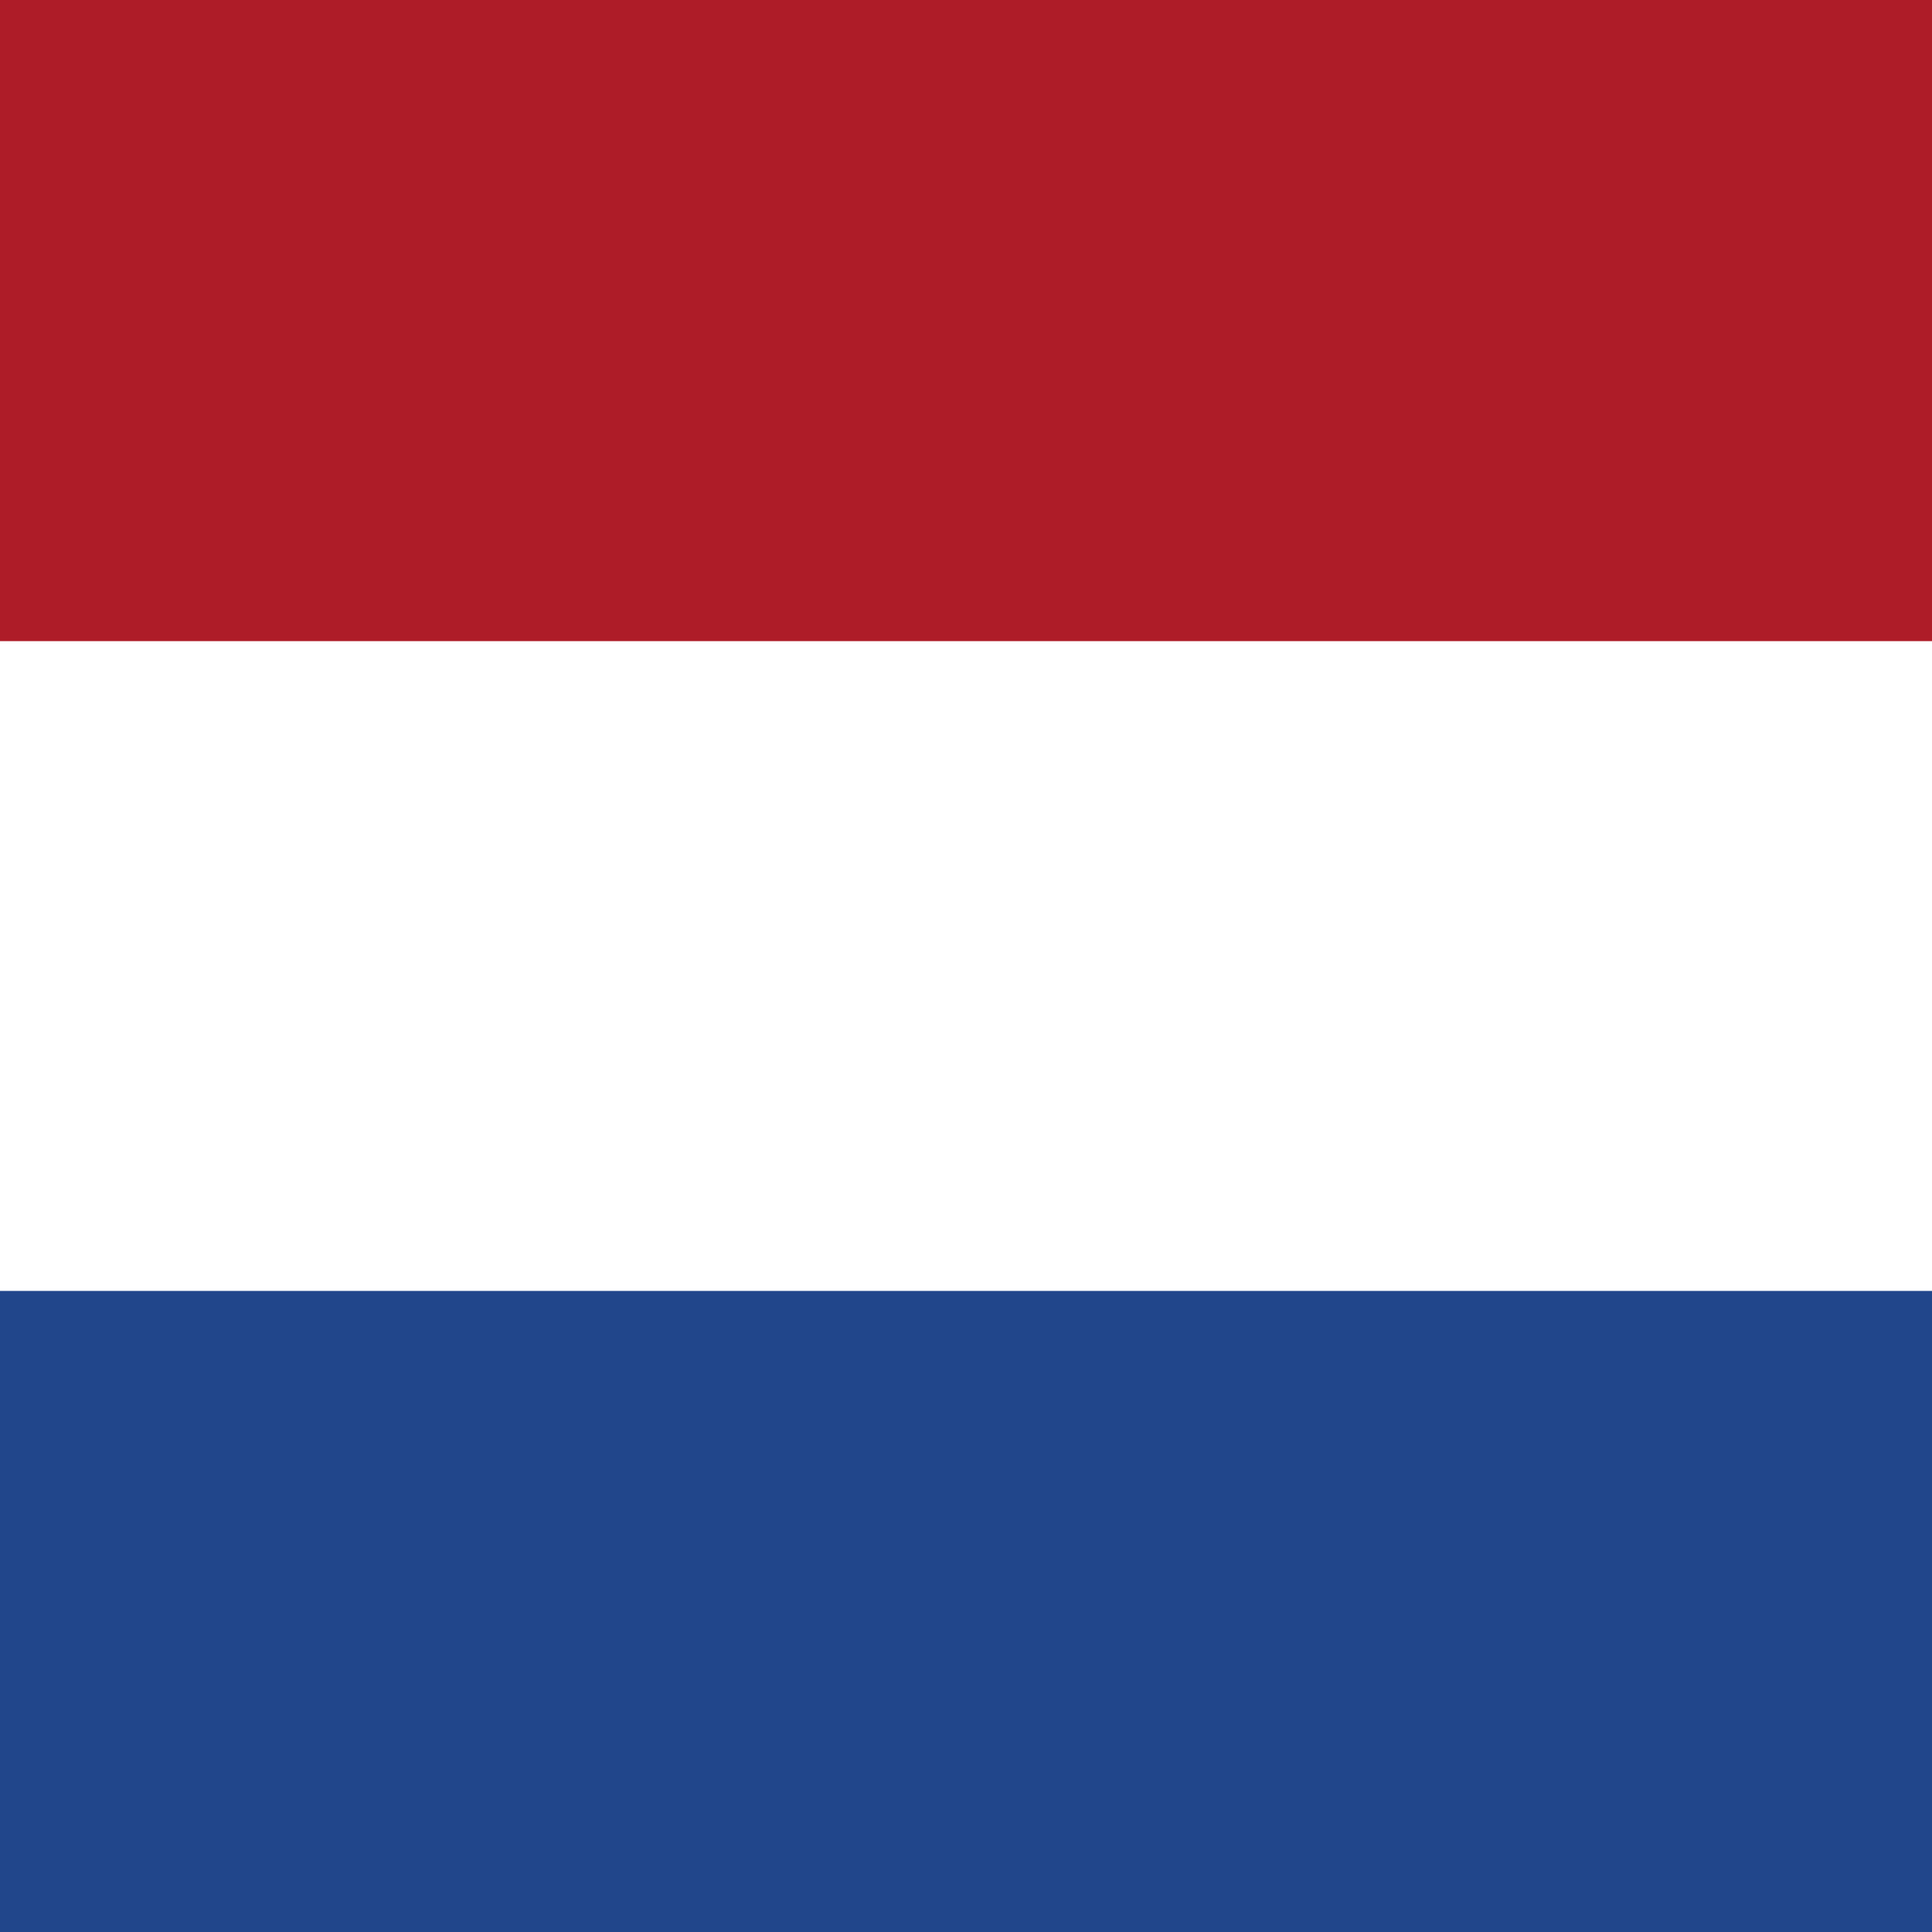 <svg width="60" height="60" viewBox="0 0 60 60" fill="none" xmlns="http://www.w3.org/2000/svg">
<rect x="0" y="0" width="60" height="60" fill="#808080" stroke="none"/>
<path d="M60.001 0H0V59.74H60.001V0Z" fill="white"/>
<path d="M60.001 40.091H0V60.001H60.001V40.091Z" fill="#21468B"/>
<path fill-rule="evenodd" clip-rule="evenodd" d="M0 0H60.001V19.911H0V0Z" fill="#AE1C28"/>
</svg>
